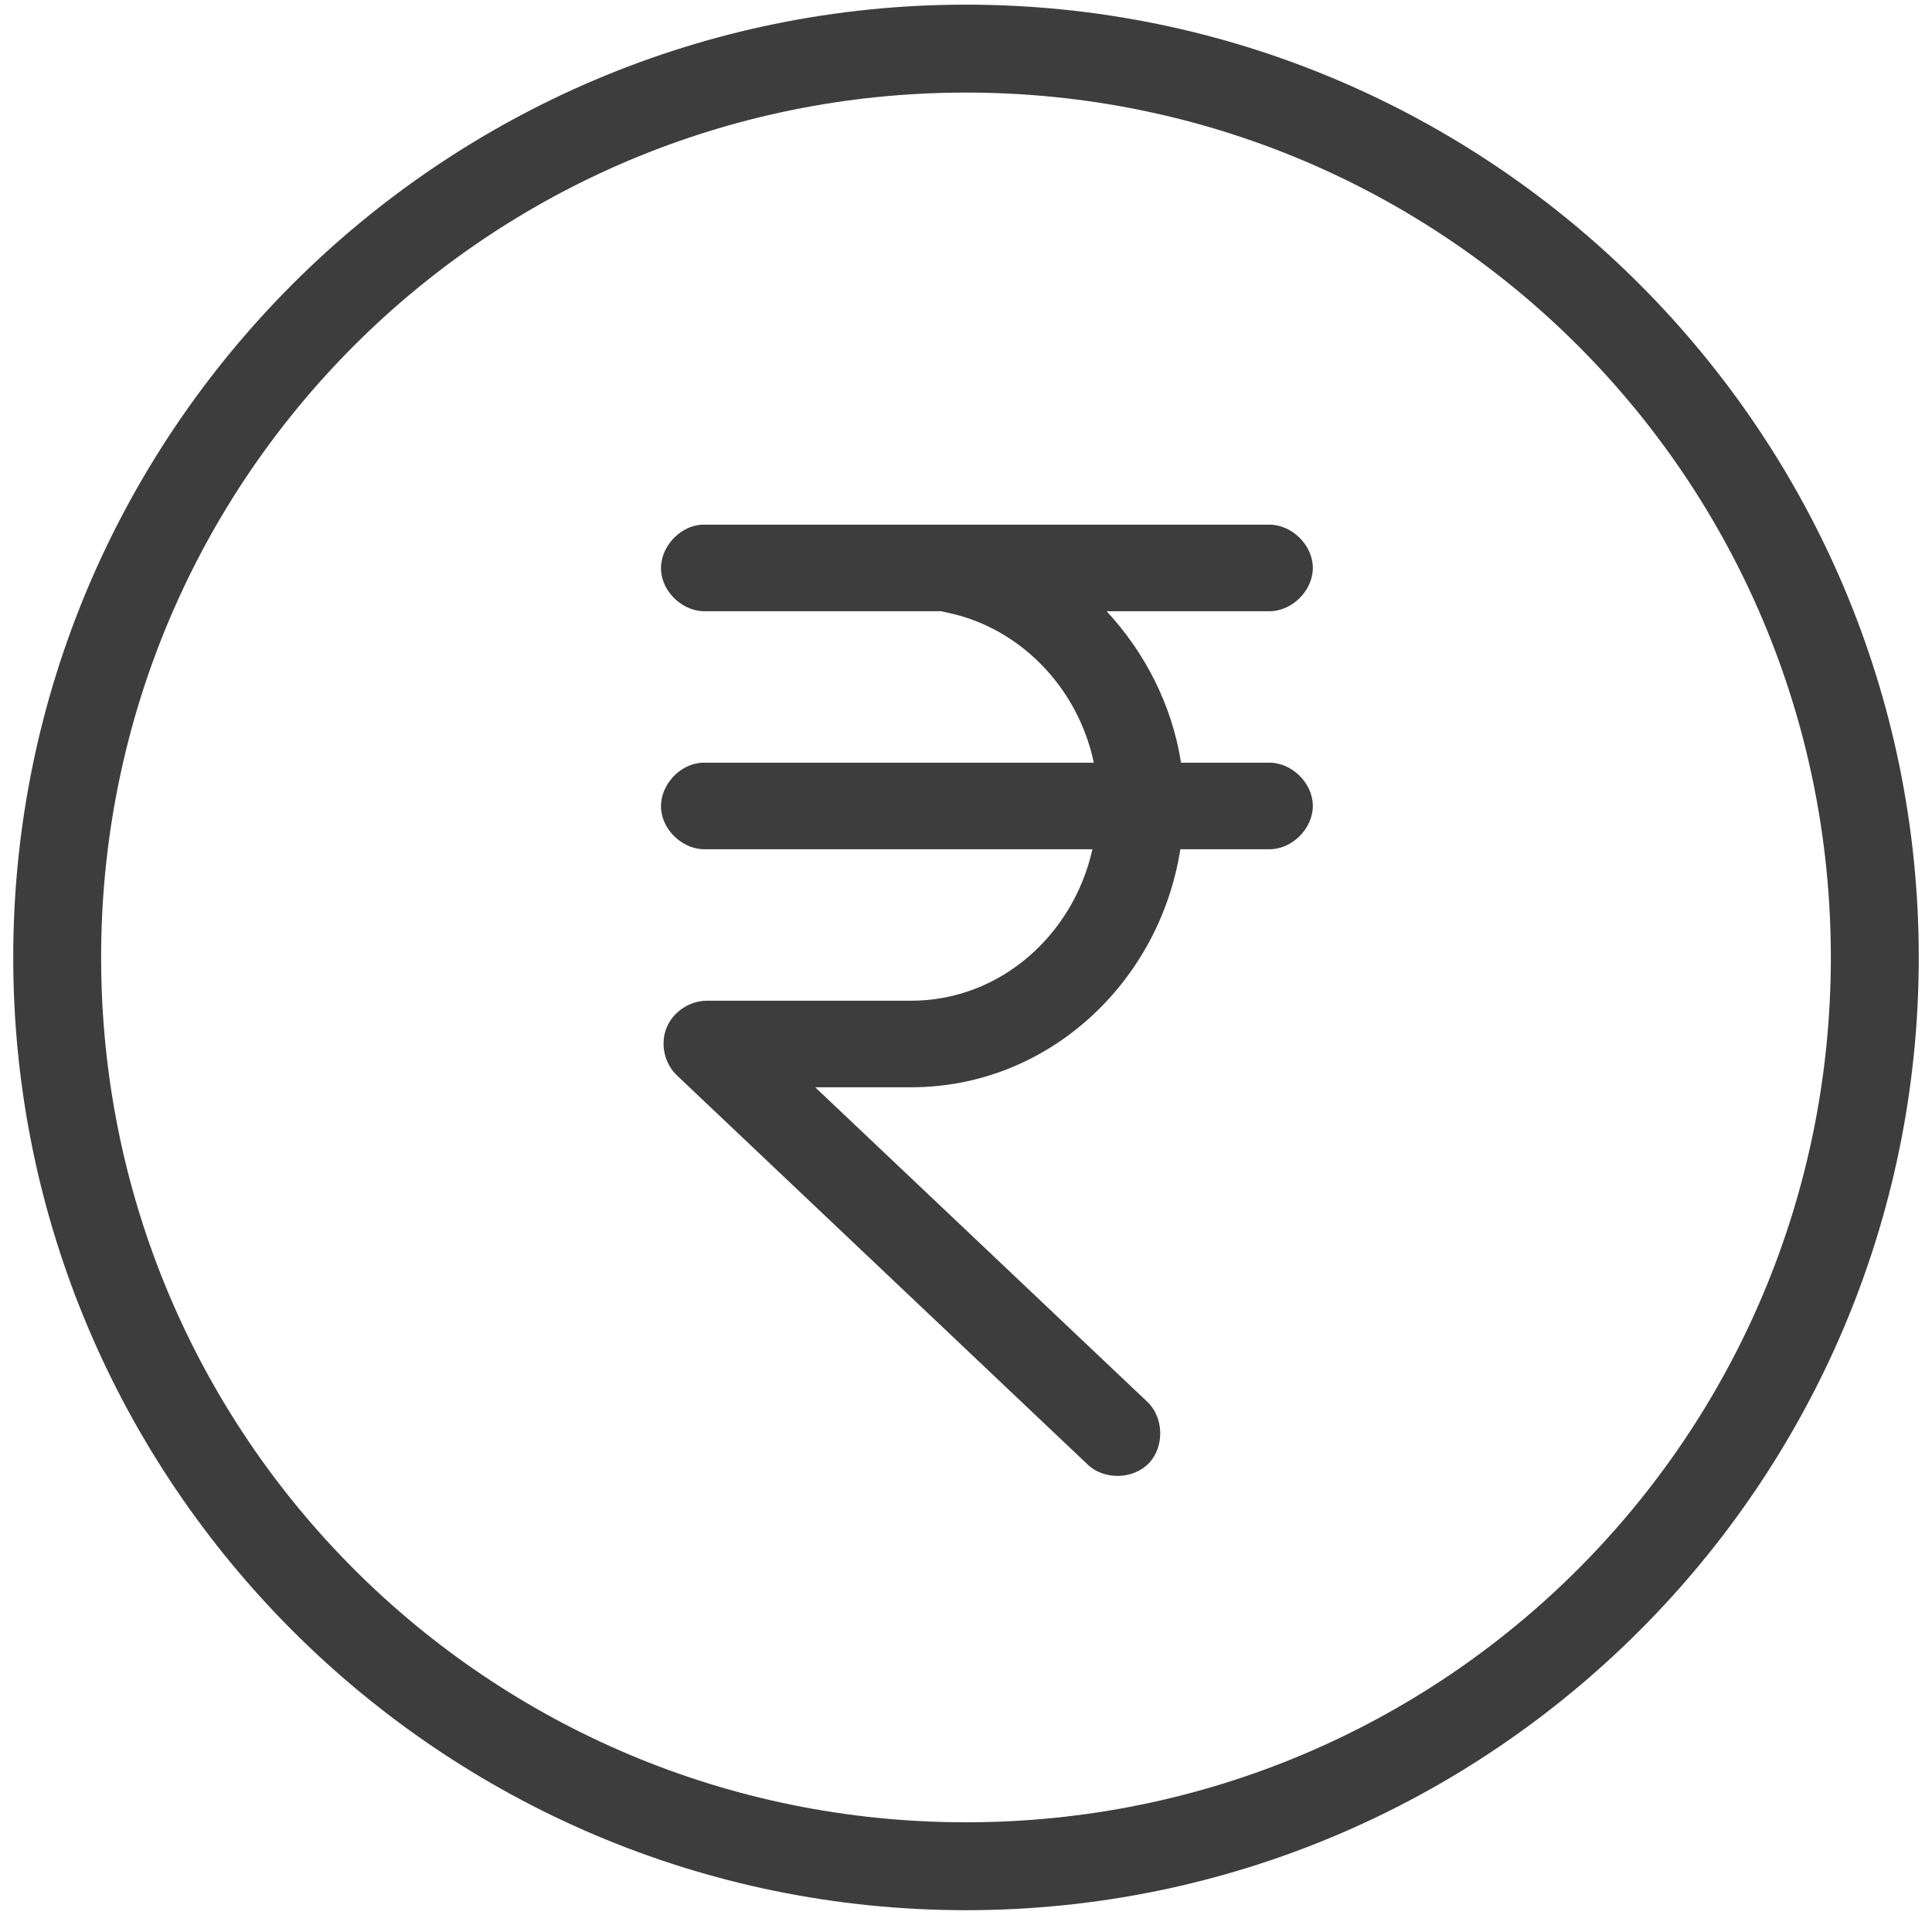 <svg xmlns="http://www.w3.org/2000/svg" fill="none" viewBox="0 0 73 73" height="73" width="73">
<path fill="#3D3D3D" d="M36.5 0.176C16.651 0.176 0.5 16.328 0.5 36.176C0.5 56.025 16.651 72.176 36.5 72.176C56.349 72.176 72.5 56.025 72.5 36.176C72.5 16.328 56.349 0.176 36.5 0.176ZM36.5 3.498C54.581 3.498 69.178 18.095 69.178 36.176C69.178 54.258 54.581 68.855 36.5 68.855C18.419 68.855 3.821 54.258 3.821 36.176C3.821 18.095 18.419 3.498 36.5 3.498ZM26.535 19.824C25.679 19.864 24.936 20.68 24.977 21.536C25.017 22.392 25.832 23.135 26.689 23.095H35.58C35.647 23.116 35.715 23.133 35.785 23.146C38.508 23.701 40.728 25.956 41.329 28.818C36.403 28.818 31.451 28.818 26.535 28.818C25.679 28.858 24.936 29.674 24.977 30.53C25.017 31.386 25.832 32.129 26.689 32.088H41.278C40.544 35.364 37.759 37.812 34.43 37.812H26.689C26.044 37.82 25.423 38.241 25.183 38.84C24.944 39.438 25.101 40.174 25.565 40.622L41.099 55.339C41.72 55.932 42.826 55.904 43.416 55.28C44.007 54.656 43.974 53.55 43.347 52.963L30.802 41.082H34.43C39.611 41.082 43.813 37.116 44.599 32.089H47.946C48.81 32.101 49.605 31.317 49.605 30.453C49.605 29.589 48.81 28.806 47.946 28.818H44.625C44.283 26.631 43.255 24.649 41.814 23.095H47.946C48.81 23.107 49.605 22.324 49.605 21.46C49.605 20.596 48.81 19.812 47.946 19.825C40.813 19.825 33.657 19.824 26.535 19.824Z"></path>
</svg>
